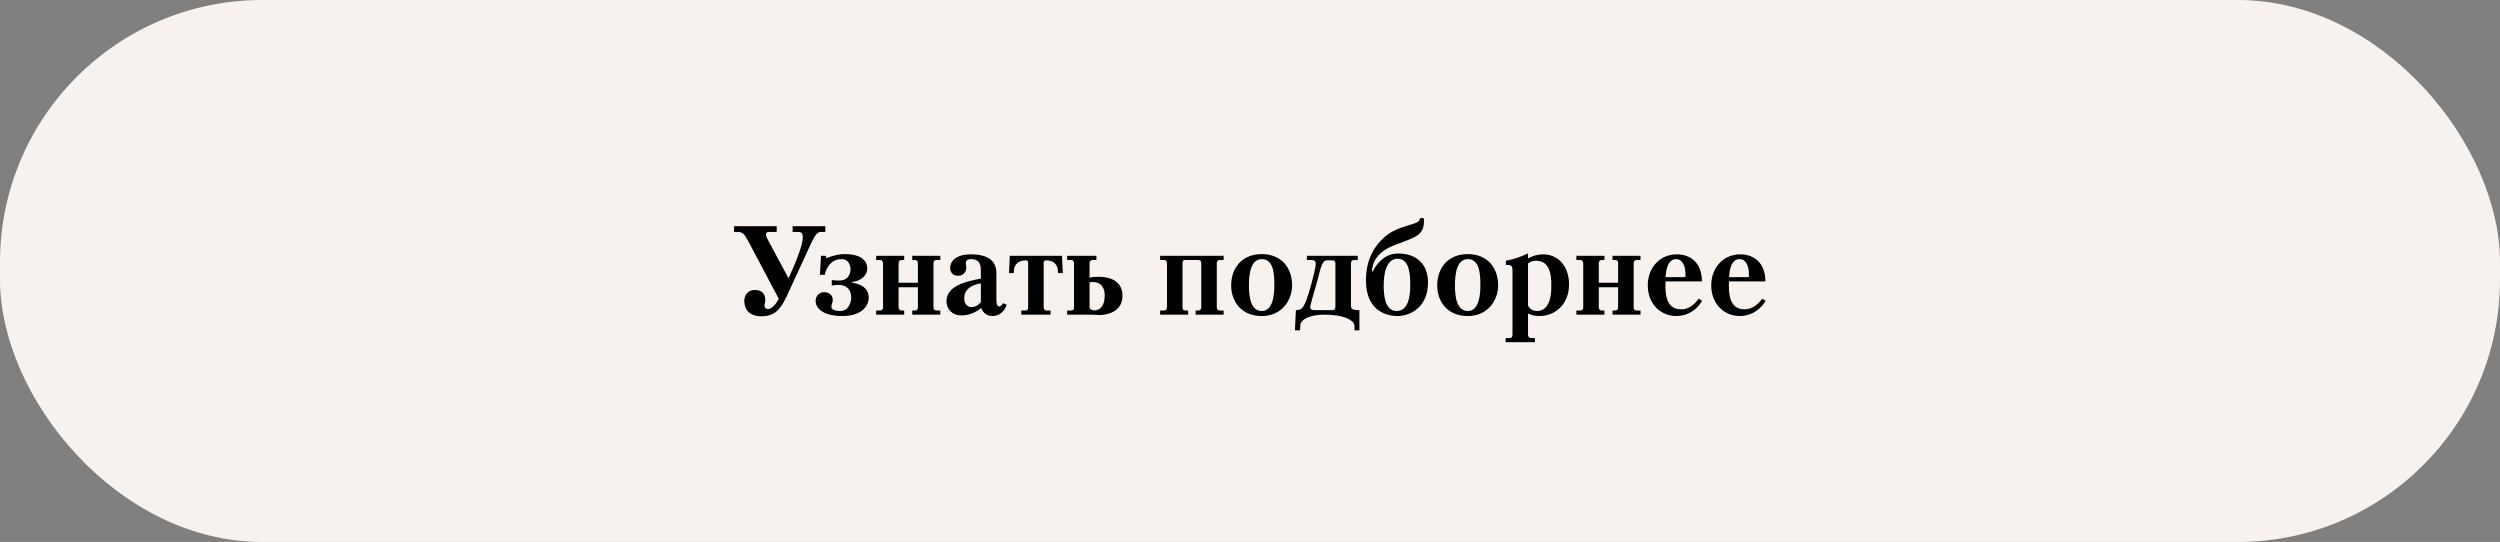 <?xml version="1.0" encoding="UTF-8"?> <svg xmlns="http://www.w3.org/2000/svg" width="286" height="62" viewBox="0 0 286 62" fill="none"><rect x="0" y="0" width="286" height="62" fill="#808080" stroke="none"/><g clip-path="url(#clip0_2067_4729)"><rect width="286" height="62" fill="#F8F2EF"></rect><path d="M90.213 31.842L90.913 30.218C91.067 29.854 91.837 28.006 91.837 27.18C91.837 26.55 91.585 26.536 91.221 26.536H90.675V25.878H94.413V26.536H93.769C93.559 26.634 93.279 26.746 92.789 27.838C92.621 28.23 89.961 33.97 89.961 33.97C89.191 35.622 88.407 36.182 87.105 36.182C85.705 36.182 85.145 35.356 85.145 34.432C85.145 33.732 85.593 33.172 86.349 33.172C87.217 33.172 87.553 33.69 87.553 34.32C87.553 34.628 87.455 34.754 87.455 34.908C87.455 35.216 87.609 35.356 87.861 35.356C88.323 35.356 88.813 34.726 89.093 34.18L85.551 27.502C85.173 26.802 84.963 26.536 84.403 26.536H83.969V25.878H88.855V26.536H88.071C87.791 26.536 87.623 26.592 87.623 26.802C87.623 27.026 87.777 27.32 88.015 27.754L90.213 31.842ZM94.371 31.436H93.797L93.923 29.266H94.483L94.525 29.532C95.393 29.21 95.967 29.07 96.625 29.07C98.823 29.07 99.215 30.078 99.215 30.722C99.215 31.492 98.515 32.164 97.437 32.262V32.318C98.277 32.486 99.383 32.794 99.383 34.096C99.383 34.74 98.851 36.154 96.359 36.154C93.951 36.154 93.307 35.104 93.307 34.46C93.307 33.774 93.769 33.424 94.287 33.424C94.763 33.424 95.267 33.718 95.267 34.292C95.267 34.726 95.113 34.642 95.113 35.16C95.183 35.44 95.589 35.58 96.121 35.58C97.143 35.58 97.381 34.46 97.381 34.054C97.381 33.228 96.919 32.598 96.009 32.598C95.757 32.598 95.491 32.598 95.155 32.682V32.038C95.533 32.094 95.757 32.094 96.037 32.094C96.905 32.094 97.297 31.492 97.297 30.792C97.297 30.372 97.073 29.644 96.303 29.644C95.043 29.644 94.623 30.596 94.399 31.198L94.371 31.436ZM102.797 32.346H105.009V30.162C105.009 29.882 104.939 29.742 104.603 29.742H104.365V29.266H107.571V29.742H107.179C106.871 29.742 106.787 29.91 106.787 30.162V35.118C106.787 35.384 106.871 35.524 107.179 35.524H107.571V36H104.365V35.524H104.603C104.897 35.524 105.009 35.412 105.009 35.118V32.864H102.797V35.118C102.797 35.384 102.909 35.524 103.189 35.524H103.441V36H100.235V35.524H100.641C100.935 35.524 101.019 35.384 101.019 35.118V30.162C101.019 29.924 100.921 29.742 100.641 29.742H100.235V29.266H103.441V29.742H103.189C102.895 29.742 102.797 29.896 102.797 30.162V32.346ZM114.744 34.684L115.164 34.852C114.94 35.58 114.38 36.154 113.526 36.154C112.91 36.154 112.448 35.79 112.252 35.23C111.762 35.65 110.978 36.084 109.984 36.084C108.822 36.084 108.276 35.23 108.276 34.488C108.276 32.668 110.544 32.192 112.21 31.87V30.904C112.21 29.924 111.762 29.644 111.076 29.644C110.586 29.644 110.488 29.91 110.488 30.092C110.488 30.26 110.544 30.414 110.544 30.61C110.544 31.184 110.138 31.548 109.606 31.548C108.99 31.548 108.696 31.128 108.696 30.638C108.696 30.092 109.102 29.098 111.076 29.098C113.876 29.098 113.988 30.638 113.988 31.296V34.292C113.988 34.768 114.086 35.062 114.324 35.062C114.436 35.062 114.604 34.95 114.744 34.684ZM112.21 32.416C111.258 32.57 110.306 33.018 110.306 34.152C110.306 34.894 110.824 35.132 111.076 35.132C111.524 35.132 111.916 34.964 112.21 34.558V32.416ZM115.435 31.24L115.519 29.266H121.497L121.581 31.24H121.035L121.007 30.792C120.909 30.232 120.503 29.784 119.663 29.784C119.495 29.784 119.397 29.896 119.397 30.036V35.118C119.397 35.356 119.467 35.524 119.803 35.524H120.181V36H116.835V35.524H117.227C117.591 35.524 117.619 35.37 117.619 35.118V30.036C117.619 29.896 117.521 29.784 117.353 29.784C116.513 29.784 116.107 30.232 116.009 30.792L115.981 31.24H115.435ZM122.867 35.118V30.162C122.867 29.882 122.755 29.742 122.489 29.742H122.083V29.266H125.429V29.742H125.023C124.715 29.742 124.645 29.924 124.645 30.162V31.772C124.967 31.688 125.303 31.66 125.681 31.66C127.081 31.66 128.411 32.206 128.411 33.83C128.411 35.846 126.367 36.042 125.751 36.042C125.569 36.042 125.205 36.014 125.009 36H122.083V35.524H122.475C122.881 35.524 122.867 35.328 122.867 35.118ZM124.645 35.118C124.645 35.356 124.883 35.51 125.191 35.51C125.737 35.51 126.381 35.118 126.381 33.816C126.381 32.57 125.639 32.262 125.037 32.262C124.897 32.262 124.757 32.276 124.645 32.304V35.118ZM135.673 29.742C135.323 29.742 135.281 29.84 135.281 30.162V35.118C135.281 35.384 135.337 35.524 135.673 35.524H135.925V36H132.719V35.524H133.125C133.419 35.524 133.503 35.384 133.503 35.118V30.162C133.503 29.882 133.405 29.742 133.125 29.742H132.719V29.266H139.985V29.742H139.607C139.257 29.742 139.201 29.91 139.201 30.162V35.118C139.201 35.356 139.271 35.524 139.607 35.524H139.985V36H136.779V35.524H136.989C137.325 35.524 137.423 35.37 137.423 35.118V30.162C137.423 29.826 137.325 29.742 137.003 29.742H135.673ZM140.845 32.64C140.845 30.764 141.993 29.07 144.345 29.07C146.683 29.07 147.817 30.736 147.817 32.64C147.817 34.362 146.627 36.154 144.345 36.154C141.993 36.154 140.845 34.474 140.845 32.64ZM142.875 32.64C142.875 33.858 143.043 35.58 144.345 35.58C145.591 35.58 145.787 33.858 145.787 32.64C145.787 31.212 145.661 29.644 144.345 29.644C143.155 29.644 142.875 31.156 142.875 32.64ZM149.51 29.742V29.266H155.334V29.742H154.928C154.634 29.742 154.55 29.896 154.55 30.162V34.978C154.55 35.356 154.746 35.482 155.516 35.482V37.792H154.956V37.246C154.956 36.868 154.228 36 151.484 36C149.93 36 148.796 36.476 148.754 37.246L148.726 37.792H148.138L148.25 35.482C148.516 35.482 148.712 35.426 148.894 35.3C149.23 35.062 149.622 33.984 149.986 32.612C150.252 31.632 150.518 30.61 150.518 30.176C150.518 29.84 150.35 29.742 149.888 29.742H149.51ZM150.35 35.482H152.282C152.632 35.482 152.772 35.482 152.772 34.95V30.176C152.772 29.84 152.618 29.784 152.338 29.784H151.862C151.554 29.784 151.316 29.784 150.98 31.058L150.644 32.332C150.294 33.606 149.888 34.866 149.888 35.146C149.888 35.482 150.266 35.482 150.35 35.482ZM156.266 32.08C156.266 29.896 157.064 28.3 158.394 27.11C159.22 26.368 160.312 26.032 161.208 25.752C162.258 25.43 162.37 25.374 162.454 24.954H162.888C162.902 25.08 162.902 25.22 162.902 25.332C162.902 26.424 162.384 26.9 161.446 27.306C160.956 27.516 160.13 27.824 159.752 27.964C157.428 28.776 157.022 30.078 156.938 31.03L157.05 31.058C157.33 30.442 158.24 29 159.948 29C162.146 29 163.364 30.316 163.364 32.318C163.364 35.23 161.236 36.154 159.892 36.154C159.066 36.154 156.266 35.902 156.266 32.08ZM158.296 32.612C158.296 33.732 158.408 35.58 159.78 35.58C161.124 35.58 161.334 33.858 161.334 32.64C161.334 31.394 161.25 29.602 159.892 29.602C158.52 29.602 158.296 31.478 158.296 32.612ZM164.415 32.64C164.415 30.764 165.563 29.07 167.915 29.07C170.253 29.07 171.387 30.736 171.387 32.64C171.387 34.362 170.197 36.154 167.915 36.154C165.563 36.154 164.415 34.474 164.415 32.64ZM166.445 32.64C166.445 33.858 166.613 35.58 167.915 35.58C169.161 35.58 169.357 33.858 169.357 32.64C169.357 31.212 169.231 29.644 167.915 29.644C166.725 29.644 166.445 31.156 166.445 32.64ZM173.029 30.904C173.029 30.358 172.847 30.302 172.273 30.302V29.826C173.001 29.714 174.023 29.378 174.807 28.986V29.574C175.535 29.154 176.151 29.098 176.515 29.098C178.307 29.098 179.497 30.498 179.497 32.542C179.497 34.782 177.957 36.14 176.137 36.154C175.633 36.154 175.213 36.07 174.807 35.86V38.268C174.807 38.52 174.919 38.674 175.199 38.674H175.591V39.15H172.245V38.674H172.637C172.903 38.674 173.029 38.576 173.029 38.268V30.904ZM174.807 34.964C175.087 35.51 175.591 35.58 175.801 35.58C177.341 35.58 177.467 33.69 177.467 32.794V32.458C177.467 31.422 177.285 29.826 175.717 29.826C175.283 29.826 175.003 29.98 174.807 30.134V34.964ZM182.901 32.346H185.113V30.162C185.113 29.882 185.043 29.742 184.707 29.742H184.469V29.266H187.675V29.742H187.283C186.975 29.742 186.891 29.91 186.891 30.162V35.118C186.891 35.384 186.975 35.524 187.283 35.524H187.675V36H184.469V35.524H184.707C185.001 35.524 185.113 35.412 185.113 35.118V32.864H182.901V35.118C182.901 35.384 183.013 35.524 183.293 35.524H183.545V36H180.339V35.524H180.745C181.039 35.524 181.123 35.384 181.123 35.118V30.162C181.123 29.924 181.025 29.742 180.745 29.742H180.339V29.266H183.545V29.742H183.293C182.999 29.742 182.901 29.896 182.901 30.162V32.346ZM194.707 32.192H190.535C190.521 32.36 190.521 32.542 190.521 32.71C190.521 34.068 190.815 35.384 192.327 35.384C193.265 35.384 193.853 34.796 194.343 34.166L194.721 34.418C193.923 35.748 192.733 36.154 191.767 36.154C190.045 36.154 188.505 34.838 188.505 32.64C188.505 30.652 189.849 29.098 191.837 29.098C193.335 29.098 194.679 29.994 194.707 32.192ZM192.803 31.702C192.803 31.702 192.817 31.478 192.817 31.394C192.817 30.456 192.495 29.644 191.753 29.644C191.361 29.644 190.675 29.812 190.535 31.702H192.803ZM201.967 32.192H197.795C197.781 32.36 197.781 32.542 197.781 32.71C197.781 34.068 198.075 35.384 199.587 35.384C200.525 35.384 201.113 34.796 201.603 34.166L201.981 34.418C201.183 35.748 199.993 36.154 199.027 36.154C197.305 36.154 195.765 34.838 195.765 32.64C195.765 30.652 197.109 29.098 199.097 29.098C200.595 29.098 201.939 29.994 201.967 32.192ZM200.063 31.702C200.063 31.702 200.077 31.478 200.077 31.394C200.077 30.456 199.755 29.644 199.013 29.644C198.621 29.644 197.935 29.812 197.795 31.702H200.063Z" fill="black"></path></g><defs><clipPath id="clip0_2067_4729"><rect width="286" height="62" rx="30" fill="white"></rect></clipPath></defs></svg> 